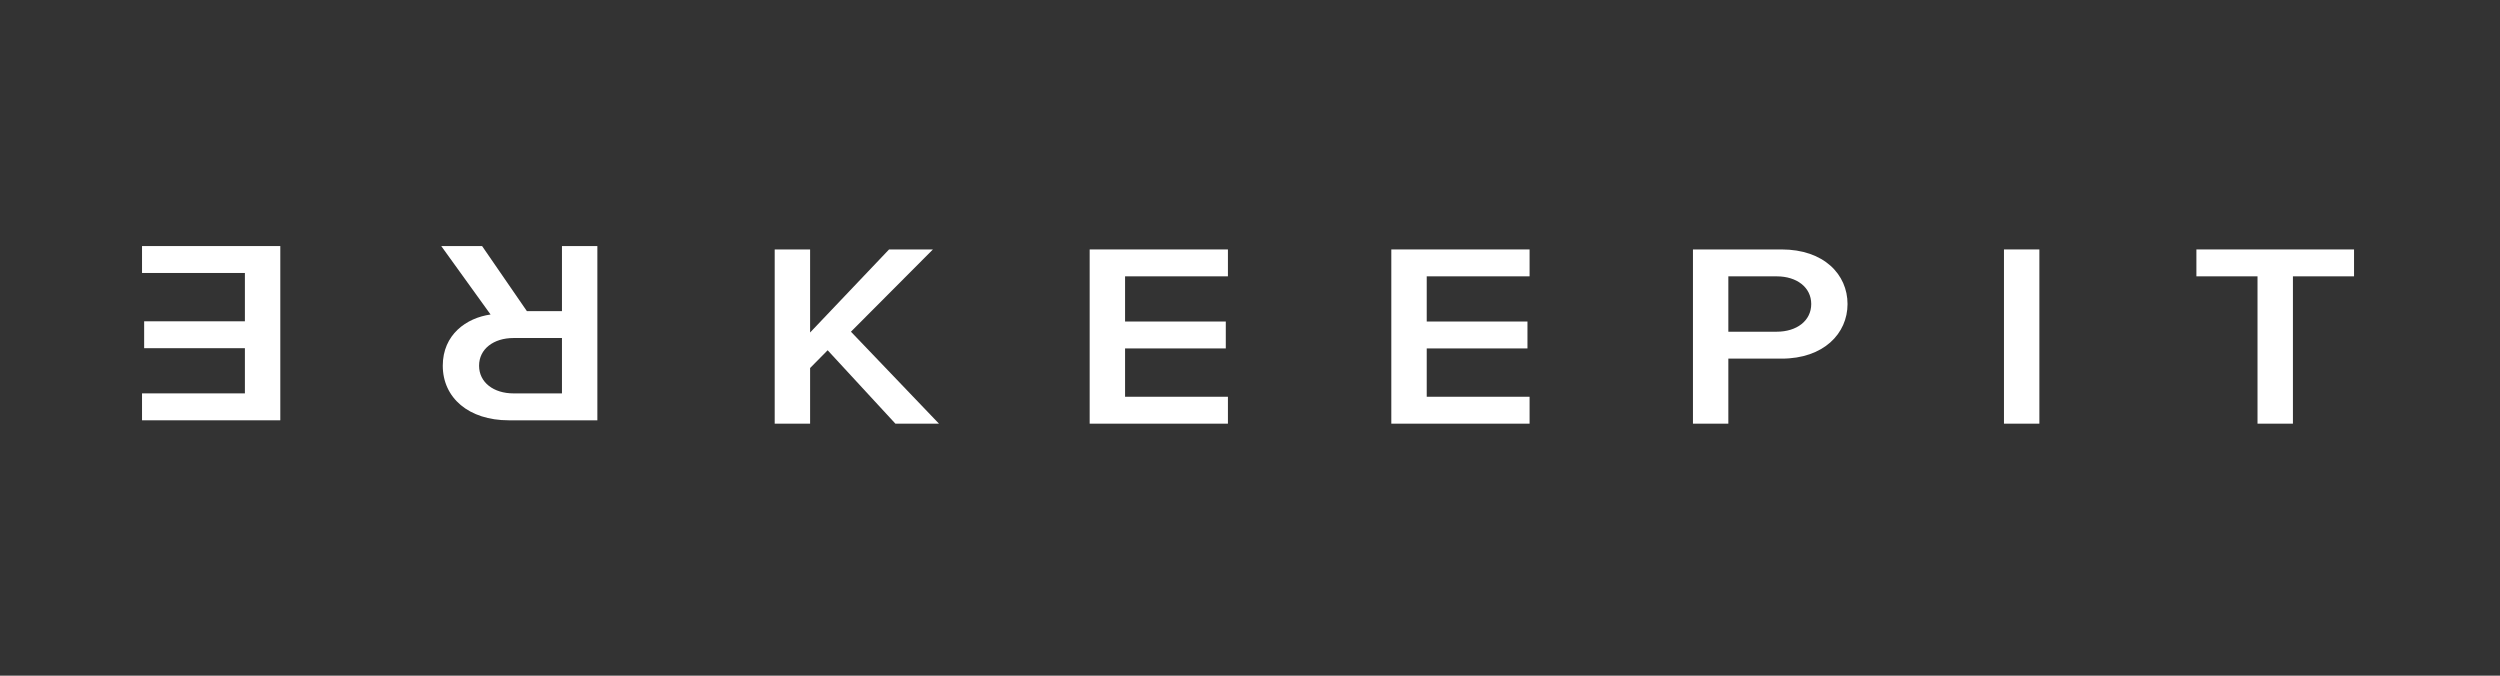 <svg width="148" height="40" viewBox="0 0 148 40" fill="none" xmlns="http://www.w3.org/2000/svg">
<rect x="0" y="0" width="148" height="40" fill="#333333" stroke="none"/>
<mask id="mask0_4049_539" style="mask-type:luminance" maskUnits="userSpaceOnUse" x="0" y="0" width="148" height="40">
<path d="M147.907 0H0V40H147.907V0Z" fill="white"/>
</mask>
<g mask="url(#mask0_4049_539)">
<path fill-rule="evenodd" clip-rule="evenodd" d="M52.632 14.767L47.958 19.684V14.767H45.862V25.081H47.958V21.787L48.997 20.735L53.008 25.081H55.587L50.376 19.637L55.229 14.767H52.632Z" fill="white"/>
<path fill-rule="evenodd" clip-rule="evenodd" d="M64.508 14.767V25.081H72.693V23.488H66.604V20.627H72.567V19.034H66.604V16.359H72.693V14.767H64.508Z" fill="white"/>
<path fill-rule="evenodd" clip-rule="evenodd" d="M82.366 14.767V25.081H90.551V23.488H84.462V20.627H90.426V19.034H84.462V16.359H90.551V14.767H82.366Z" fill="white"/>
<path fill-rule="evenodd" clip-rule="evenodd" d="M100.223 14.767H105.471C107.978 14.767 109.374 16.251 109.374 17.998C109.374 19.746 107.959 21.231 105.471 21.231H102.318V25.081H100.223V14.767ZM105.184 16.36H102.318V19.637H105.184C106.366 19.637 107.225 18.988 107.225 17.998C107.225 17.009 106.366 16.36 105.184 16.36Z" fill="white"/>
<path fill-rule="evenodd" clip-rule="evenodd" d="M118.635 25.081H120.731V14.767H118.635V25.081Z" fill="white"/>
<path fill-rule="evenodd" clip-rule="evenodd" d="M130.027 14.767V16.359H133.645V25.081H135.741V16.359H139.359V14.767H130.027Z" fill="white"/>
<path fill-rule="evenodd" clip-rule="evenodd" d="M31.191 18.418H33.268V14.567H35.364V24.882H30.116C27.752 24.882 26.212 23.552 26.212 21.65C26.212 19.81 27.609 18.82 29.042 18.619L26.122 14.567H28.54L31.191 18.418ZM30.402 23.289H33.268V20.011H30.402C29.221 20.011 28.361 20.66 28.361 21.65C28.361 22.639 29.221 23.289 30.402 23.289Z" fill="white"/>
<path fill-rule="evenodd" clip-rule="evenodd" d="M8.408 14.567V16.16H14.498V19.021H8.534V20.613H14.498V23.288H8.408V24.882H16.594V14.567H8.408Z" fill="white"/>
</g>
</svg>
